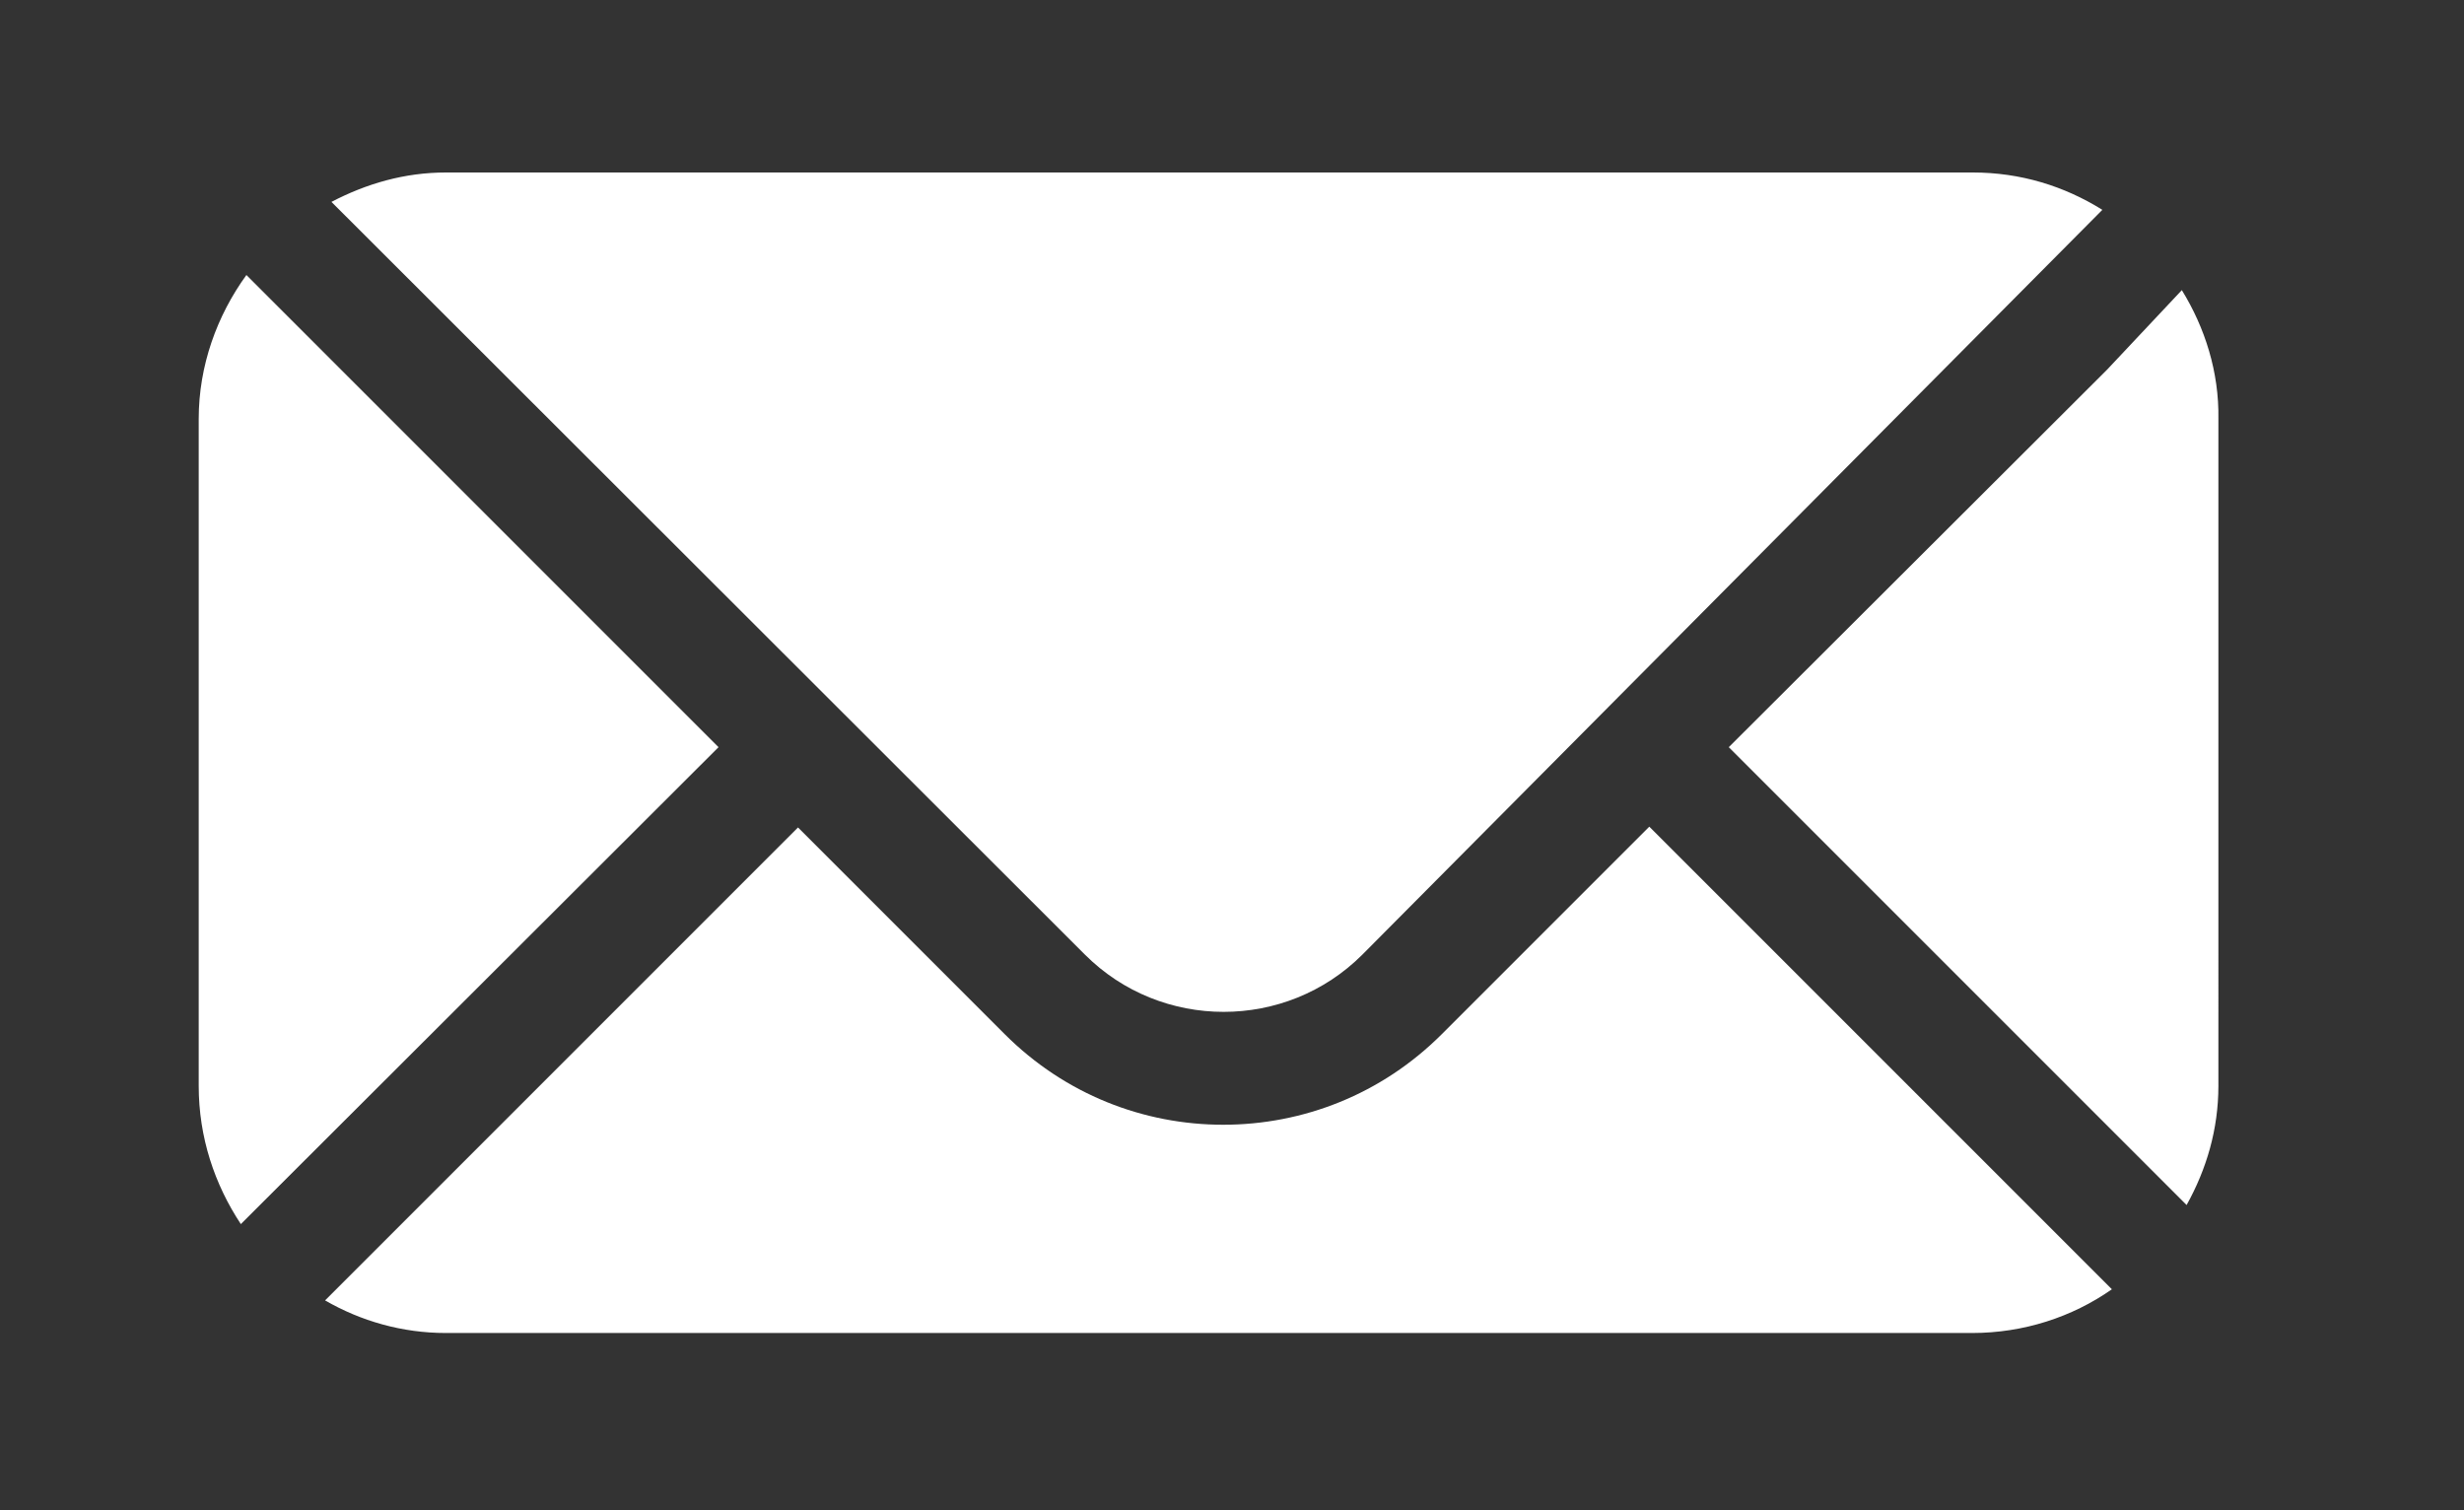 <svg xmlns="http://www.w3.org/2000/svg" fill="none" viewBox="0 0 31 19" width="31" height="19">
    <rect x="0" y="0" width="31" height="19" fill="#333333" stroke="none"/>
    <path fill="#fff" d="M13.65 12.01c.96.96 2.53.96 3.49 0l9.31-9.37c-.48-.3-1.03-.47-1.63-.47H5.61c-.52 0-1 .14-1.44.37l9.48 9.47ZM27.45 3.65l-.94 1-4.76 4.75 5.76 5.76c.25-.45.4-.95.4-1.5V5.27c.01-.59-.17-1.15-.46-1.62ZM9.04 9.4 3.1 3.46c-.37.51-.6 1.14-.6 1.81v8.39c0 .65.2 1.24.53 1.74l6.01-6Z"/>
    <path fill="#fff" d="m20.75 10.4-2.61 2.61c-.76.76-1.75 1.14-2.75 1.14s-1.99-.38-2.75-1.14l-2.6-2.6-5.95 5.95c.45.26.97.41 1.52.41h19.2c.65 0 1.26-.2 1.76-.55l-5.82-5.82Z"/>
</svg>
